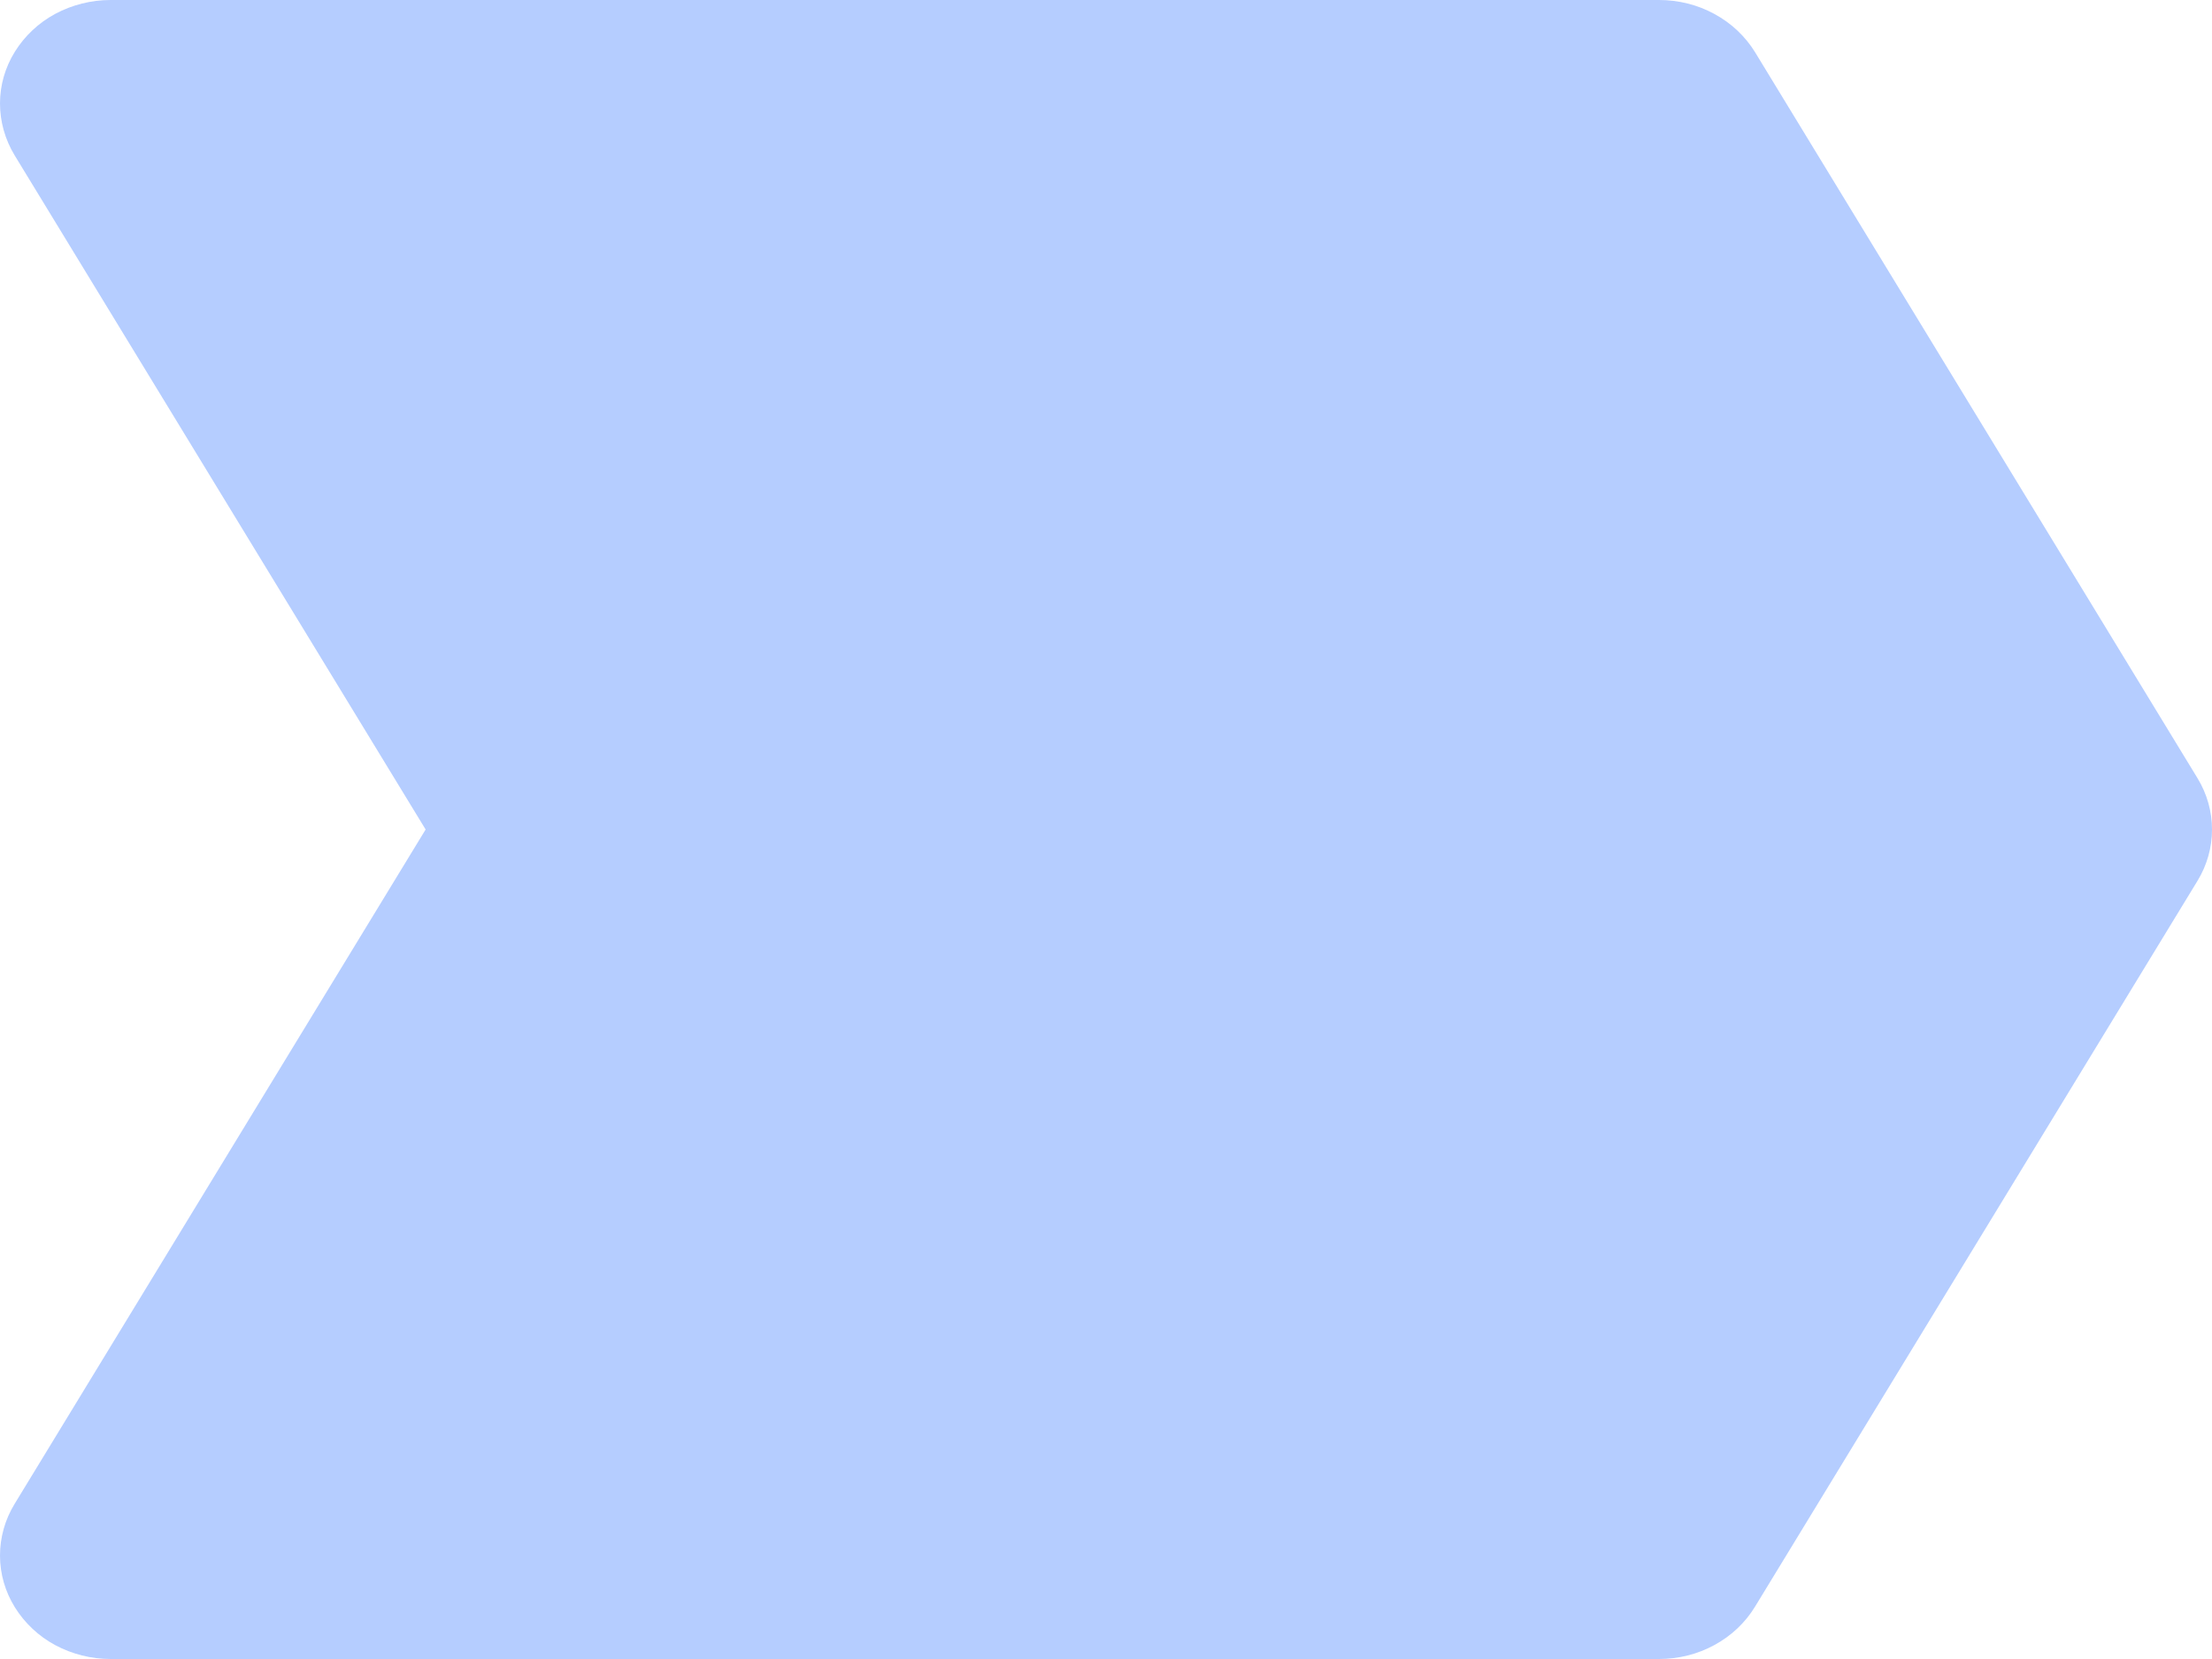 <?xml version="1.0" encoding="UTF-8"?> <svg xmlns="http://www.w3.org/2000/svg" width="12" height="9" viewBox="0 0 12 9" fill="none"> <path d="M11.921 4.221L9.521 0.283C9.468 0.197 9.393 0.126 9.301 0.076C9.21 0.026 9.106 3.19804e-05 9 0H0.6C0.495 3.17667e-05 0.392 0.026 0.3 0.075C0.209 0.124 0.134 0.195 0.081 0.28C0.028 0.365 0 0.462 3.42598e-06 0.561C-0 0.659 0.027 0.756 0.079 0.842L2.309 4.5L0.079 8.159C0.027 8.244 -0 8.341 3.42598e-06 8.439C0 8.538 0.028 8.635 0.081 8.72C0.134 8.805 0.209 8.876 0.3 8.925C0.392 8.974 0.495 9 0.6 9H9C9.106 9 9.21 8.974 9.301 8.924C9.393 8.874 9.468 8.803 9.521 8.716L11.921 4.779C11.973 4.694 12 4.598 12 4.5C12 4.402 11.973 4.306 11.921 4.221V4.221Z" fill="#B5CDFF"></path> </svg> 